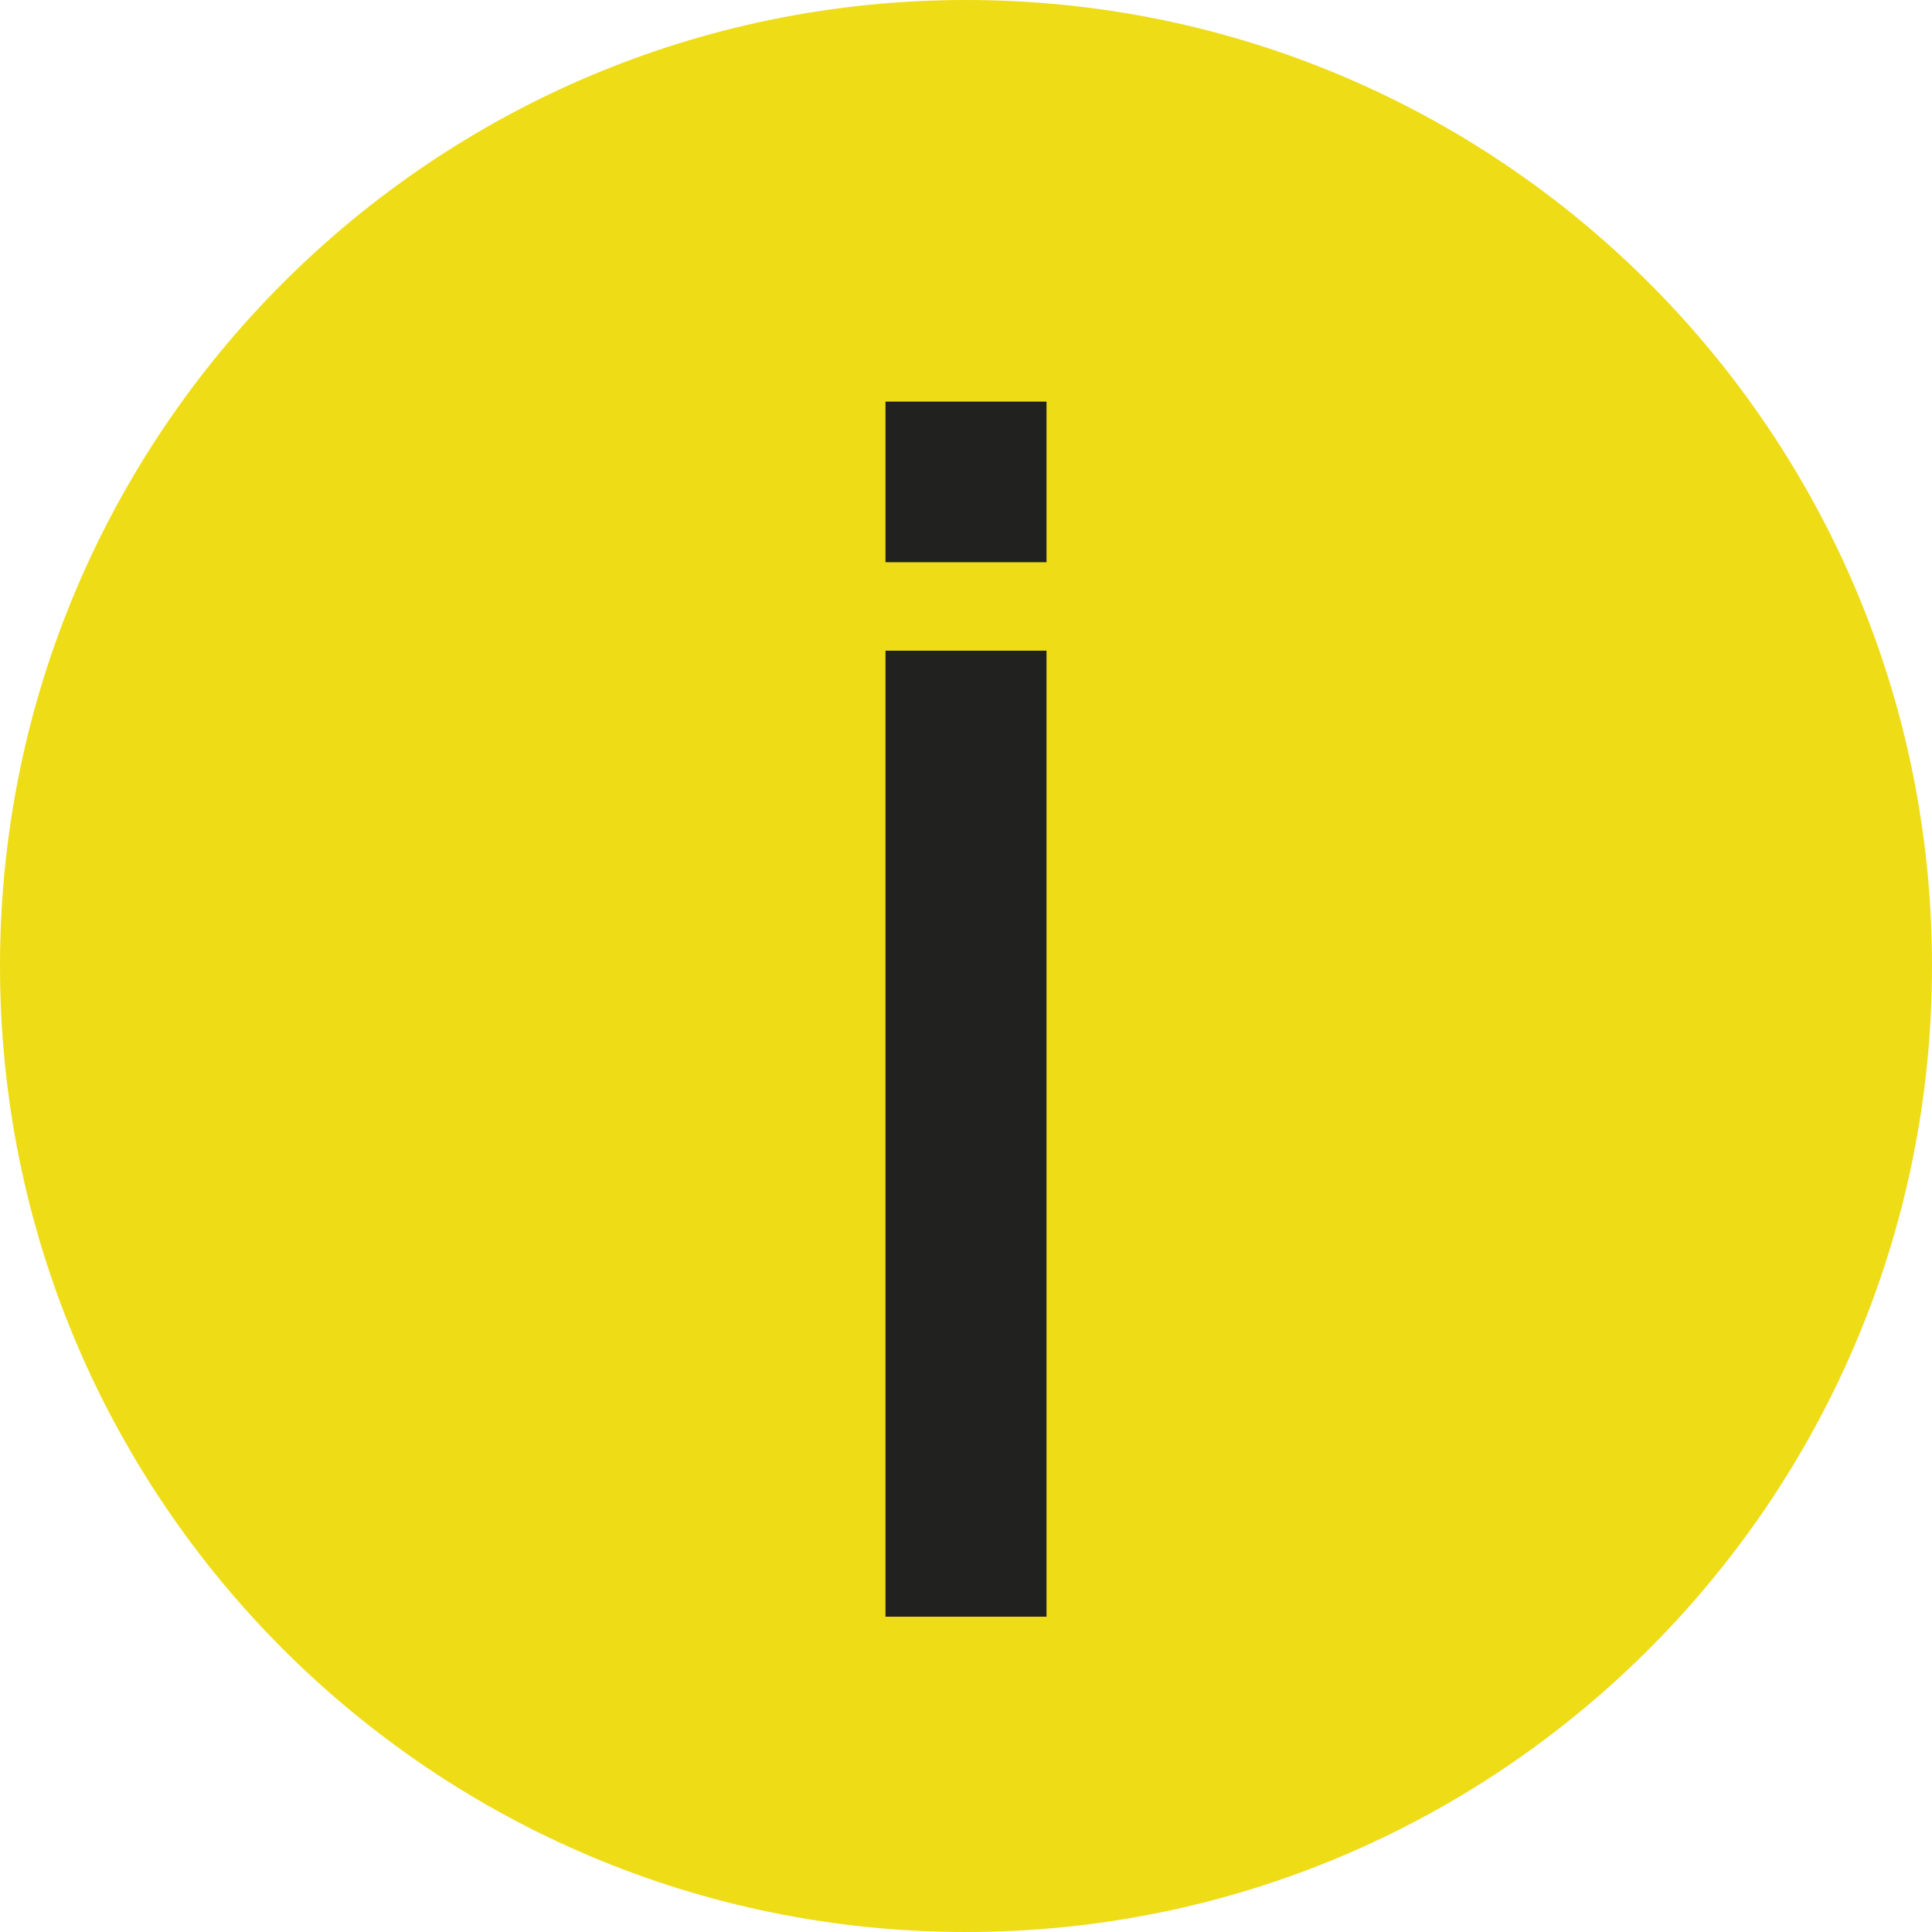 <?xml version="1.0" encoding="utf-8"?>
<!-- Generator: Adobe Illustrator 16.0.0, SVG Export Plug-In . SVG Version: 6.00 Build 0)  -->
<!DOCTYPE svg PUBLIC "-//W3C//DTD SVG 1.1//EN" "http://www.w3.org/Graphics/SVG/1.1/DTD/svg11.dtd">
<svg version="1.1" id="Layer_1" xmlns="http://www.w3.org/2000/svg" xmlns:xlink="http://www.w3.org/1999/xlink" x="0px" y="0px"
	 width="24px" height="24px" viewBox="0 0 24 24" enable-background="new 0 0 24 24" xml:space="preserve">
<g>
	<g>
		<path fill="#EEDC17" d="M12,0c6.627,0,12,5.373,12,12c0,6.626-5.373,12-12,12S0,18.627,0,12S5.373,0,12,0z"/>
	</g>
</g>
<polygon fill="#212120" points="11,20.083 13,20.083 13,8.083 11,8.083 "/>
<polygon fill="#212120" points="11,6.984 13,6.984 13,4.989 11,4.989 "/>
</svg>
